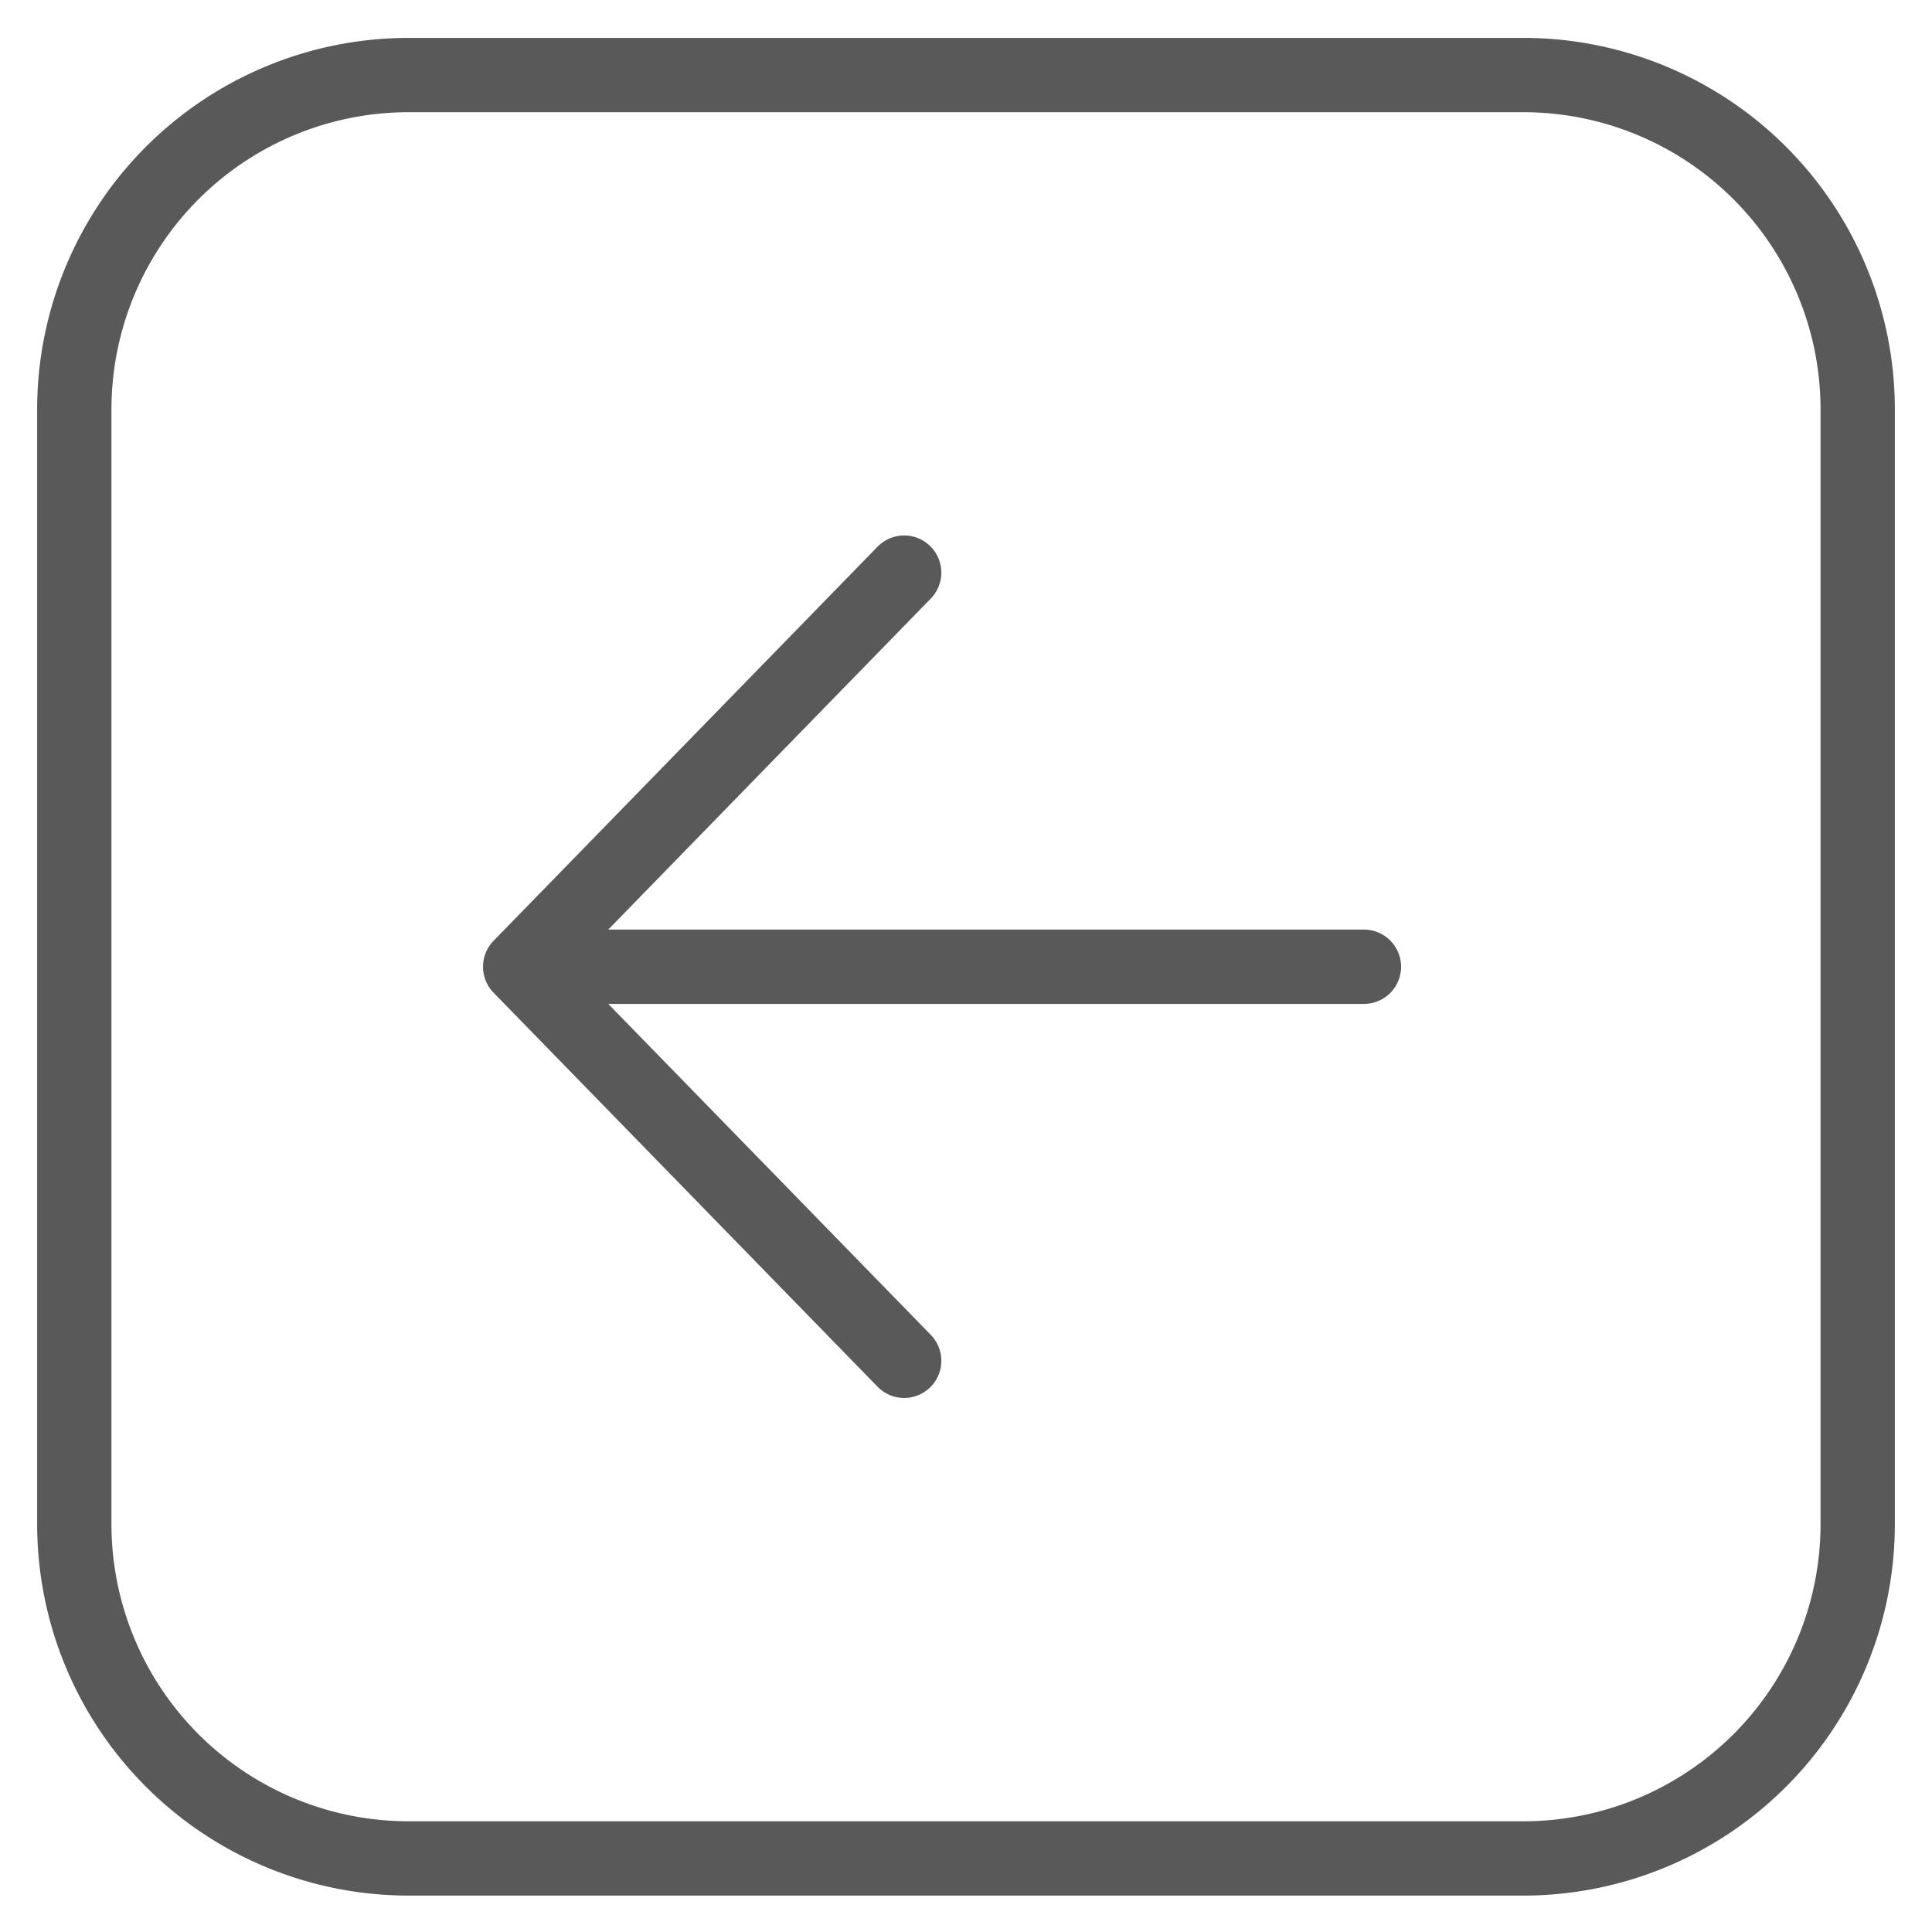 <svg width="26" height="26" fill="none" xmlns="http://www.w3.org/2000/svg"><path d="M12.168 18.313L7 13.01m0 0l5.168-5.304M7 13.01h11.355M25 5.51v15a4.5 4.5 0 01-4.5 4.5h-15a4.5 4.5 0 01-4.5-4.5v-15a4.5 4.5 0 014.5-4.5h15a4.5 4.5 0 014.5 4.5z" stroke="#595959" stroke-linecap="round" stroke-linejoin="round"/></svg>